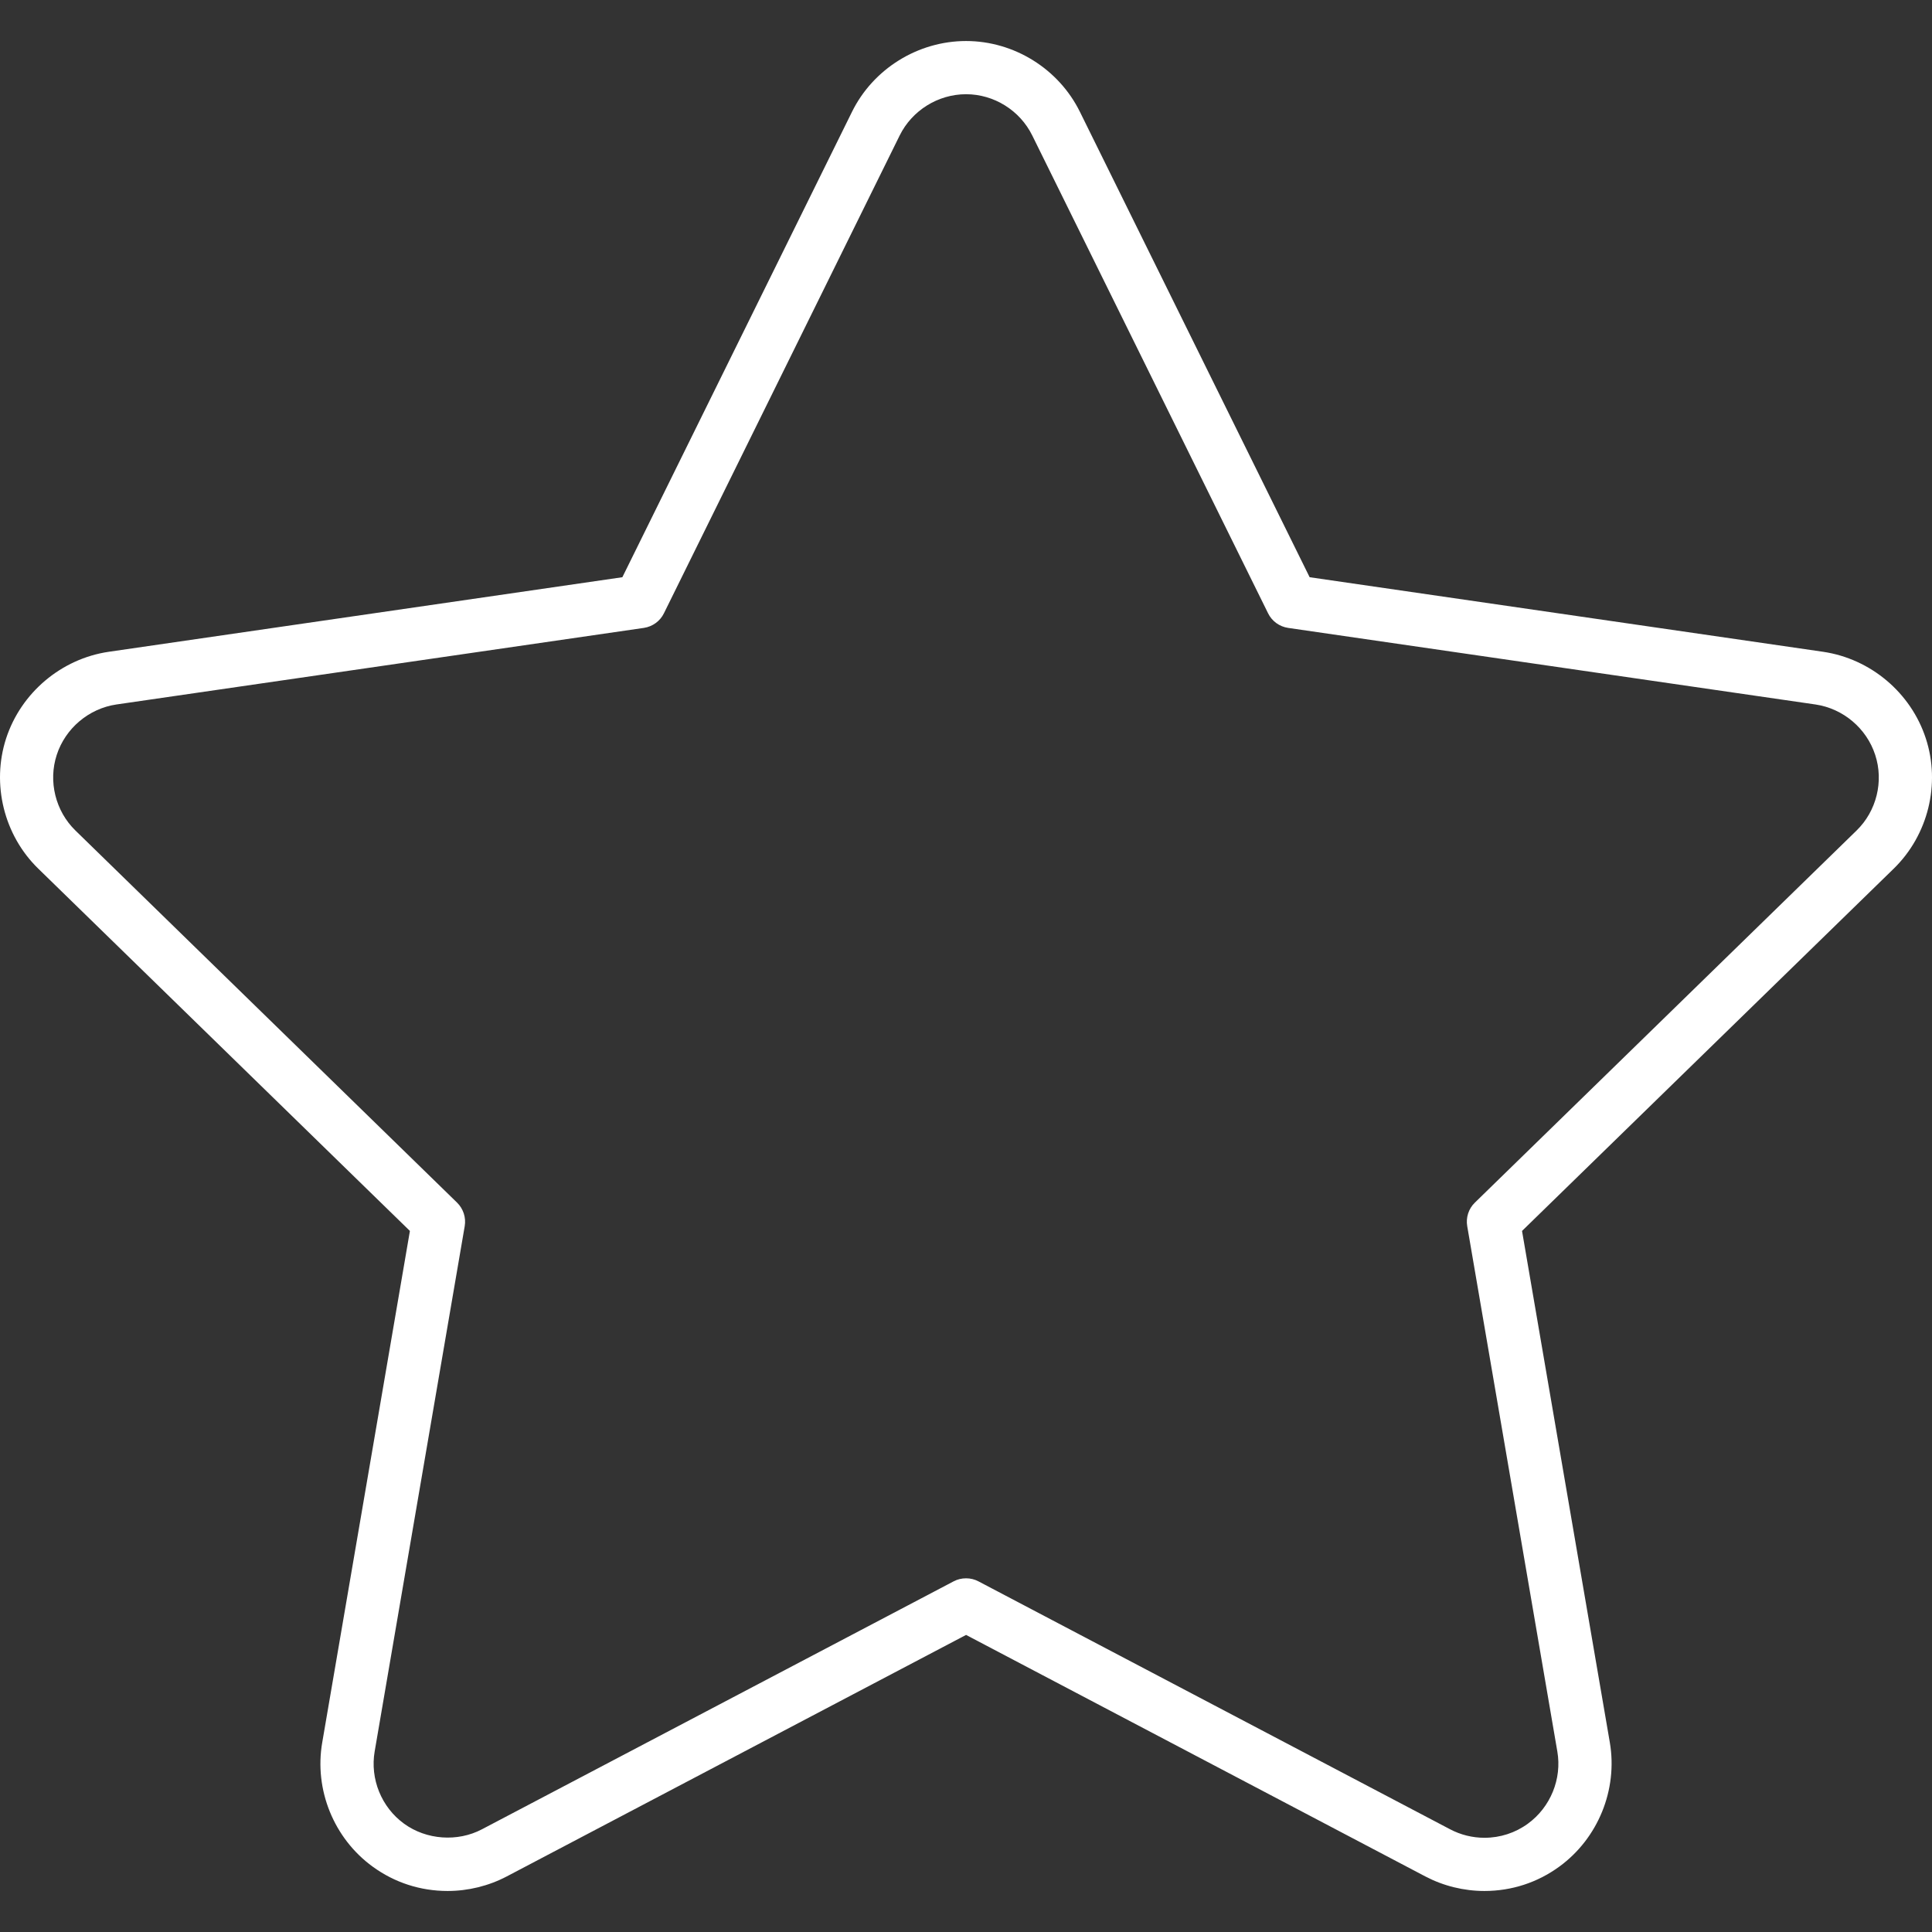 <?xml version="1.0" encoding="UTF-8"?> <svg xmlns="http://www.w3.org/2000/svg" width="30" height="30" viewBox="0 0 30 30" fill="none"><rect x="0" y="0" width="30" height="30" fill="#333333" stroke="none"/> <g clip-path="url(#clip0_341_130)"> <path d="M29.904 11.466C29.673 10.757 29.048 10.23 28.31 10.121L20.336 8.963L16.77 1.739C16.441 1.069 15.746 0.637 15.001 0.637C14.254 0.637 13.558 1.069 13.229 1.738L9.664 8.963L1.688 10.121C0.952 10.229 0.326 10.757 0.095 11.466C-0.135 12.175 0.061 12.97 0.595 13.489L6.365 19.114L5.004 27.055C4.876 27.79 5.184 28.548 5.788 28.986C6.127 29.233 6.529 29.363 6.95 29.363C7.269 29.363 7.587 29.285 7.869 29.137L15.001 25.387L22.132 29.137C22.414 29.285 22.731 29.363 23.05 29.363C23.471 29.363 23.872 29.233 24.211 28.986C24.815 28.547 25.123 27.789 24.997 27.055L23.634 19.114L29.405 13.489C29.94 12.968 30.136 12.173 29.904 11.466ZM28.828 12.897L22.902 18.674C22.804 18.769 22.76 18.906 22.783 19.04L24.182 27.196C24.256 27.622 24.076 28.062 23.725 28.318C23.529 28.461 23.295 28.537 23.05 28.537C22.864 28.537 22.68 28.491 22.517 28.405L15.193 24.555C15.133 24.523 15.067 24.508 15.001 24.508C14.934 24.508 14.868 24.523 14.808 24.555L7.484 28.405C7.105 28.605 6.62 28.57 6.274 28.318C5.923 28.063 5.744 27.623 5.818 27.195L7.216 19.04C7.239 18.906 7.194 18.769 7.097 18.674L1.172 12.897C0.861 12.595 0.747 12.133 0.881 11.722C1.015 11.309 1.379 11.002 1.808 10.939L9.998 9.75C10.132 9.73 10.249 9.646 10.309 9.524L13.97 2.104C14.162 1.715 14.566 1.463 15.001 1.463C15.434 1.463 15.837 1.714 16.029 2.104L19.691 9.524C19.751 9.646 19.867 9.73 20.002 9.75L28.19 10.939C28.62 11.002 28.984 11.309 29.118 11.722C29.253 12.133 29.139 12.595 28.828 12.897Z" fill="white"></path> </g> <defs> <clipPath id="clip0_341_130"> <rect width="30" height="30" fill="white"></rect> </clipPath> </defs> </svg> 